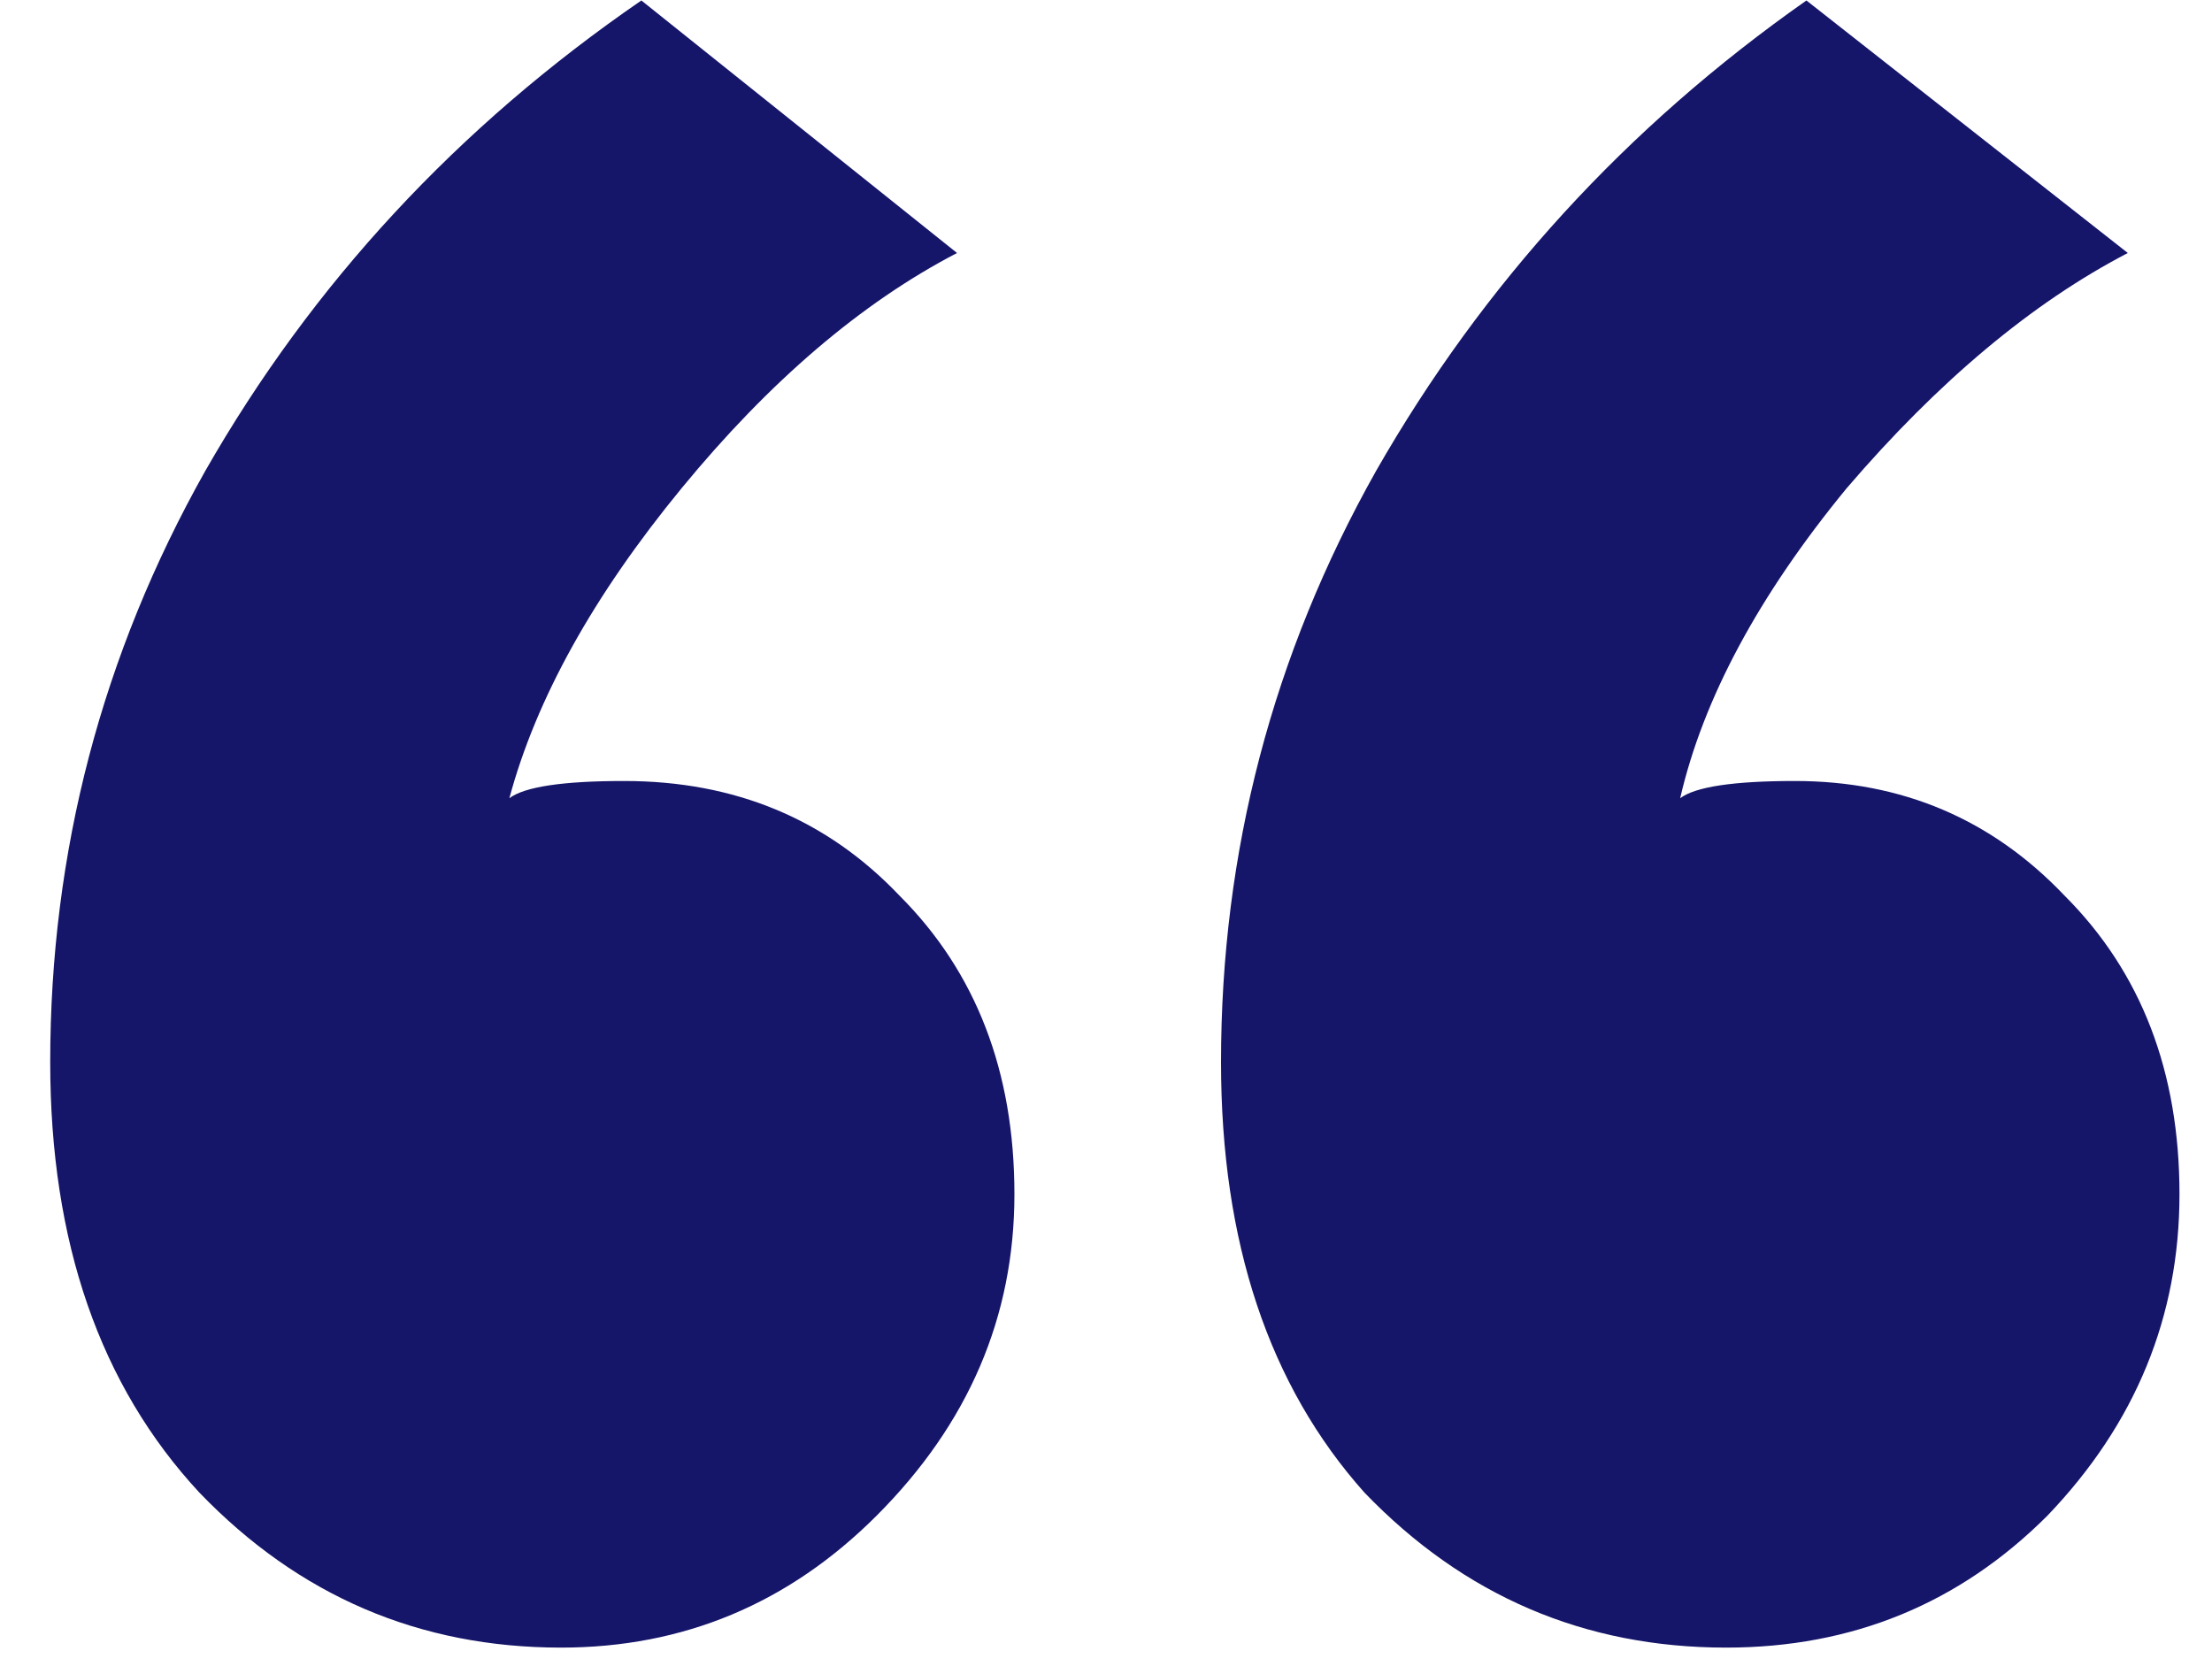 <?xml version="1.0" encoding="UTF-8"?> <svg xmlns="http://www.w3.org/2000/svg" width="37" height="28" viewBox="0 0 37 28" fill="none"> <path d="M0.84 17.768C0.84 14.248 1.704 10.952 3.432 7.88C5.224 4.744 7.656 2.12 10.728 0.008L16.008 4.232C14.408 5.064 12.872 6.376 11.4 8.168C9.928 9.96 8.968 11.688 8.52 13.352C8.776 13.16 9.416 13.064 10.44 13.064C12.296 13.064 13.832 13.704 15.048 14.984C16.328 16.264 16.968 17.928 16.968 19.976C16.968 22.024 16.2 23.816 14.664 25.352C13.192 26.824 11.432 27.56 9.384 27.56C7.016 27.56 5 26.696 3.336 24.968C1.672 23.176 0.84 20.776 0.84 17.768ZM20.424 17.768C20.424 14.248 21.288 10.952 23.016 7.88C24.808 4.744 27.208 2.12 30.216 0.008L35.592 4.232C33.992 5.064 32.424 6.376 30.888 8.168C29.416 9.96 28.488 11.688 28.104 13.352C28.36 13.16 29 13.064 30.024 13.064C31.816 13.064 33.32 13.704 34.536 14.984C35.816 16.264 36.456 17.928 36.456 19.976C36.456 22.024 35.72 23.816 34.248 25.352C32.776 26.824 30.984 27.56 28.872 27.56C26.504 27.56 24.488 26.696 22.824 24.968C21.224 23.176 20.424 20.776 20.424 17.768Z" fill="#151569"></path> </svg> 